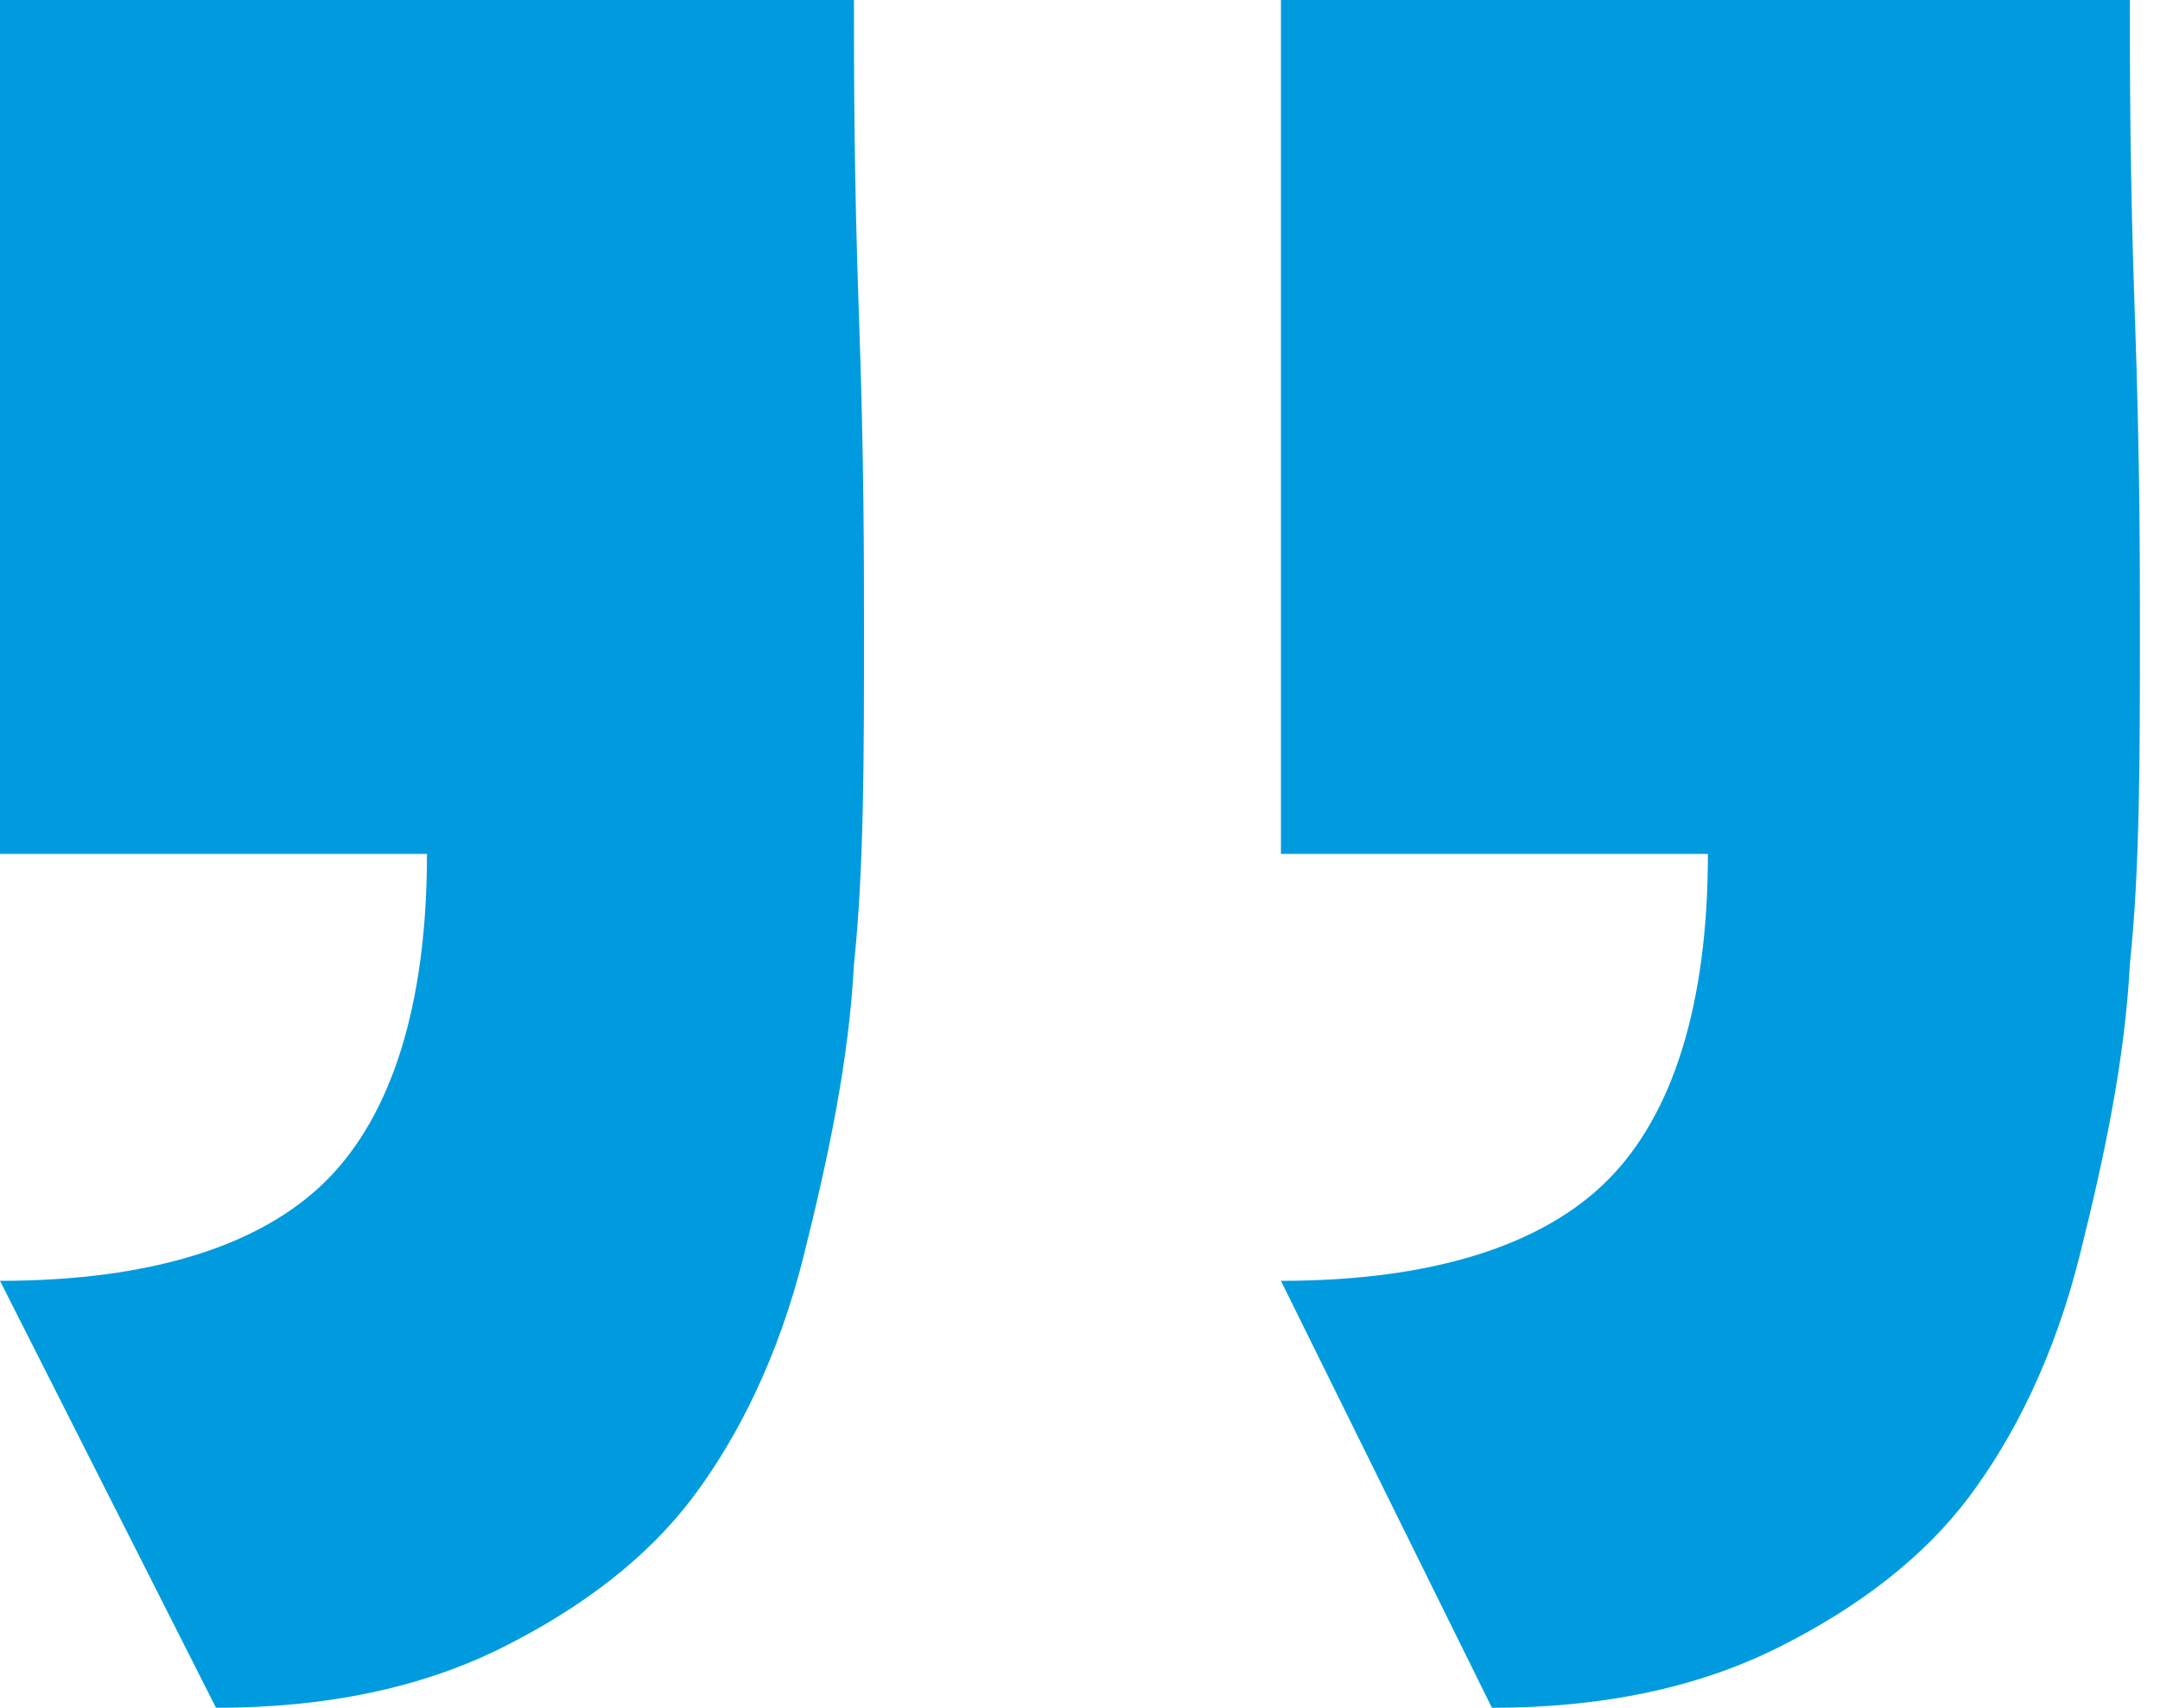 <?xml version="1.0" encoding="utf-8"?>
<!-- Generator: Adobe Illustrator 21.1.0, SVG Export Plug-In . SVG Version: 6.00 Build 0)  -->
<!DOCTYPE svg PUBLIC "-//W3C//DTD SVG 1.1//EN" "http://www.w3.org/Graphics/SVG/1.1/DTD/svg11.dtd">
<svg version="1.1" id="Laag_1" xmlns="http://www.w3.org/2000/svg" xmlns:xlink="http://www.w3.org/1999/xlink" x="0px" y="0px"
	 viewBox="0 0 43 34" style="enable-background:new 0 0 43 34;" xml:space="preserve">
<style type="text/css">
	.st0{fill:#009BDE;}
</style>
<g>
	<path class="st0" d="M25.5,0l0,17l8.5,0c0,3-0.7,5.2-2,6.5c-1.3,1.3-3.5,2-6.5,2l4.2,8.5c2.2,0,4.1-0.4,5.7-1.2
		c1.6-0.8,2.9-1.8,3.8-3c0.9-1.2,1.7-2.8,2.2-4.8c0.5-2,0.9-3.9,1-5.8c0.2-1.9,0.2-4.1,0.2-6.7c0-1.3,0-3.4-0.1-6.2
		c-0.1-2.8-0.1-4.9-0.1-6.3L25.5,0z M0,0l0,17l8.5,0c0,3-0.7,5.2-2,6.5c-1.3,1.3-3.5,2-6.5,2L4.3,34c2.2,0,4.1-0.4,5.7-1.2
		c1.6-0.8,2.9-1.8,3.8-3c0.9-1.2,1.7-2.8,2.2-4.8c0.5-2,0.9-3.9,1-5.8c0.2-1.9,0.2-4.1,0.2-6.7c0-1.3,0-3.4-0.1-6.2
		C17,3.5,17,1.4,17,0L0,0z"/>
</g>
</svg>
